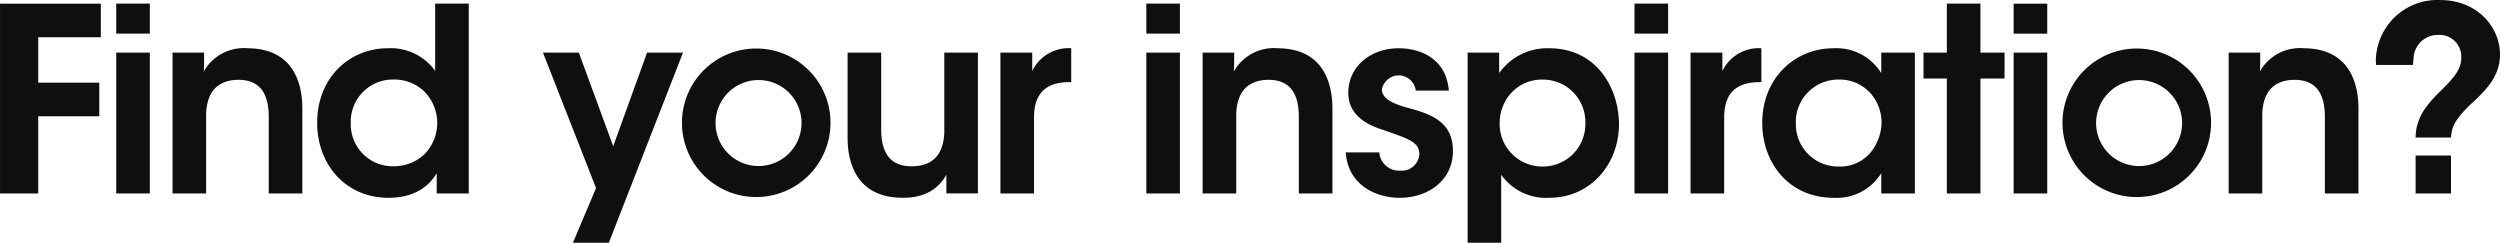 <svg xmlns="http://www.w3.org/2000/svg" width="312.5" height="30.343" viewBox="0 0 312.5 30.343"><path id="page_heading.svg" d="M81.532 261.151h4.778V251.5h7.632v-4.2H86.31v-5.676h7.824v-4.2h-12.6v23.729zm14.527-19.978h4.2v-3.751h-4.2v3.751zm0 19.978h4.2v-17.605h-4.2v17.605zm7.04 0h4.2v-9.716c0-2.47 1.026-4.458 4.009-4.49 2.95 0 3.816 2.02 3.816 4.65v9.556h4.2v-10.614c0-3.111-1.09-7.5-6.83-7.536a5.738 5.738 0 0 0-5.483 2.886c.032-.834.032-1.571.032-2.341H103.1v17.605zm37.028-23.729h-4.2v8.4a6.858 6.858 0 0 0-5.9-2.822c-4.778 0-8.851 3.624-8.851 9.331 0 5.131 3.5 9.364 8.915 9.364 3.591 0 5.259-1.764 6.028-3.079v2.534h4.008v-23.728zm-14.75 14.878a5.262 5.262 0 0 1 5.419-5.387 5.351 5.351 0 0 1 3.816 1.539 5.579 5.579 0 0 1 .064 7.7 5.5 5.5 0 0 1-3.912 1.6 5.248 5.248 0 0 1-5.387-5.42v-.032zm27.772 15.007h4.489l9.268-23.761h-4.49l-4.233 11.7-4.3-11.7H149.4l6.638 16.931zm13.626-14.975a9.284 9.284 0 1 0 0-.032v.032zm4.2 0a5.374 5.374 0 1 1 0 .032v-.032zm32.794-8.786h-4.2v9.716c0 2.5-1.026 4.49-4.04 4.49-2.982.032-3.848-2.021-3.848-4.618v-9.588h-4.2v10.646c0 3.079 1.091 7.472 6.862 7.5 3.175.032 4.746-1.507 5.484-2.886v2.341h3.944v-17.601zm2.814 17.605h4.2v-9.492c0-3.046 1.507-4.425 4.458-4.425h.192V243a5.033 5.033 0 0 0-4.874 2.854v-2.309h-3.976v17.605zm18.239-19.978h4.2v-3.751h-4.2v3.751zm0 19.978h4.2v-17.605h-4.2v17.605zm7.039 0h4.2v-9.716c0-2.47 1.026-4.458 4.008-4.49 2.951 0 3.816 2.02 3.816 4.65v9.556h4.2v-10.614c0-3.111-1.09-7.5-6.83-7.536a5.737 5.737 0 0 0-5.483 2.886c.032-.834.032-1.571.032-2.341h-3.945v17.605zm30.776-12.859c-.352-4.233-3.88-5.291-6.253-5.291-3.4 0-6.317 2.149-6.317 5.612.032 2.533 1.956 3.848 4.329 4.585 3.239 1.122 4.554 1.539 4.554 3.046a2.2 2.2 0 0 1-2.405 2.053 2.459 2.459 0 0 1-2.6-2.277h-4.2c.32 4.265 4.008 5.676 6.734 5.676 3.687 0 6.734-2.309 6.669-5.933-.032-3.783-3.078-4.617-5.9-5.387-1.667-.481-2.95-1.09-2.982-2.212a2.14 2.14 0 0 1 4.233.128h4.136zm2.343 19.015h4.2v-8.5a6.852 6.852 0 0 0 6 2.886c5.162 0 8.722-4.2 8.722-9.2 0-4.265-2.6-9.492-8.755-9.492a7.338 7.338 0 0 0-6.22 3.111v-2.566h-3.945v23.761zm14.72-14.943a5.3 5.3 0 0 1-5.355 5.42 5.312 5.312 0 0 1-5.355-5.387 5.564 5.564 0 0 1 1.507-3.881 5.22 5.22 0 0 1 3.816-1.6 5.308 5.308 0 0 1 5.387 5.419v.032zm6.145-11.191h4.2v-3.751h-4.2v3.751zm0 19.978h4.2v-17.605h-4.2v17.605zm7.007 0h4.2v-9.492c0-3.046 1.507-4.425 4.457-4.425h.191V243a5.033 5.033 0 0 0-4.874 2.854v-2.309h-3.977v17.605zm28.038-17.605h-4.2v2.566a6.574 6.574 0 0 0-5.933-3.112c-4.939 0-8.947 3.784-8.947 9.331 0 4.971 3.3 9.364 8.947 9.364a6.549 6.549 0 0 0 5.932-3.079v2.534h4.2v-17.604zm-14.879 8.854a5.3 5.3 0 0 1 5.323-5.484 5.166 5.166 0 0 1 4.906 3.111 5.477 5.477 0 0 1 .481 2.469 6.056 6.056 0 0 1-.673 2.469 4.985 4.985 0 0 1-4.682 2.822 5.284 5.284 0 0 1-5.355-5.355v-.032zm18.875 8.754h4.2v-14.369h3.014v-3.239h-3.014v-6.124h-4.2v6.124h-2.918v3.239h2.918v14.366zm8.35-19.978h4.2v-3.751h-4.2v3.751zm0 19.978h4.2v-17.608h-4.2v17.605zm6.109-8.819a9.284 9.284 0 1 0 0-.032v.032zm4.2 0a5.374 5.374 0 1 1 0 .032v-.032zm16.569 8.819h4.2v-9.716c0-2.47 1.027-4.458 4.009-4.49 2.95 0 3.816 2.02 3.816 4.65v9.556h4.2v-10.617c0-3.111-1.09-7.5-6.83-7.536a5.738 5.738 0 0 0-5.483 2.886c.032-.834.032-1.571.032-2.341h-3.944v17.605zm27.793-6.991c.065-1.09.289-2.084 2.437-4.136 1.764-1.636 3.688-3.4 3.688-6.253 0-3.4-2.822-6.8-7.471-6.8a7.7 7.7 0 0 0-8.049 7.439 5.462 5.462 0 0 0 .032.673h4.618a6.23 6.23 0 0 1 .064-.769 3.025 3.025 0 0 1 3.11-2.982 2.725 2.725 0 0 1 2.854 2.918c-.032 1.379-.866 2.373-2.469 3.976-2.277 2.18-3.207 3.752-3.239 5.932h4.425zm0 2.245h-4.425v4.746h4.425V256.4z" transform="translate(-81.531 -236.969)" fill="#0f0f0f" fill-rule="evenodd"/></svg>
